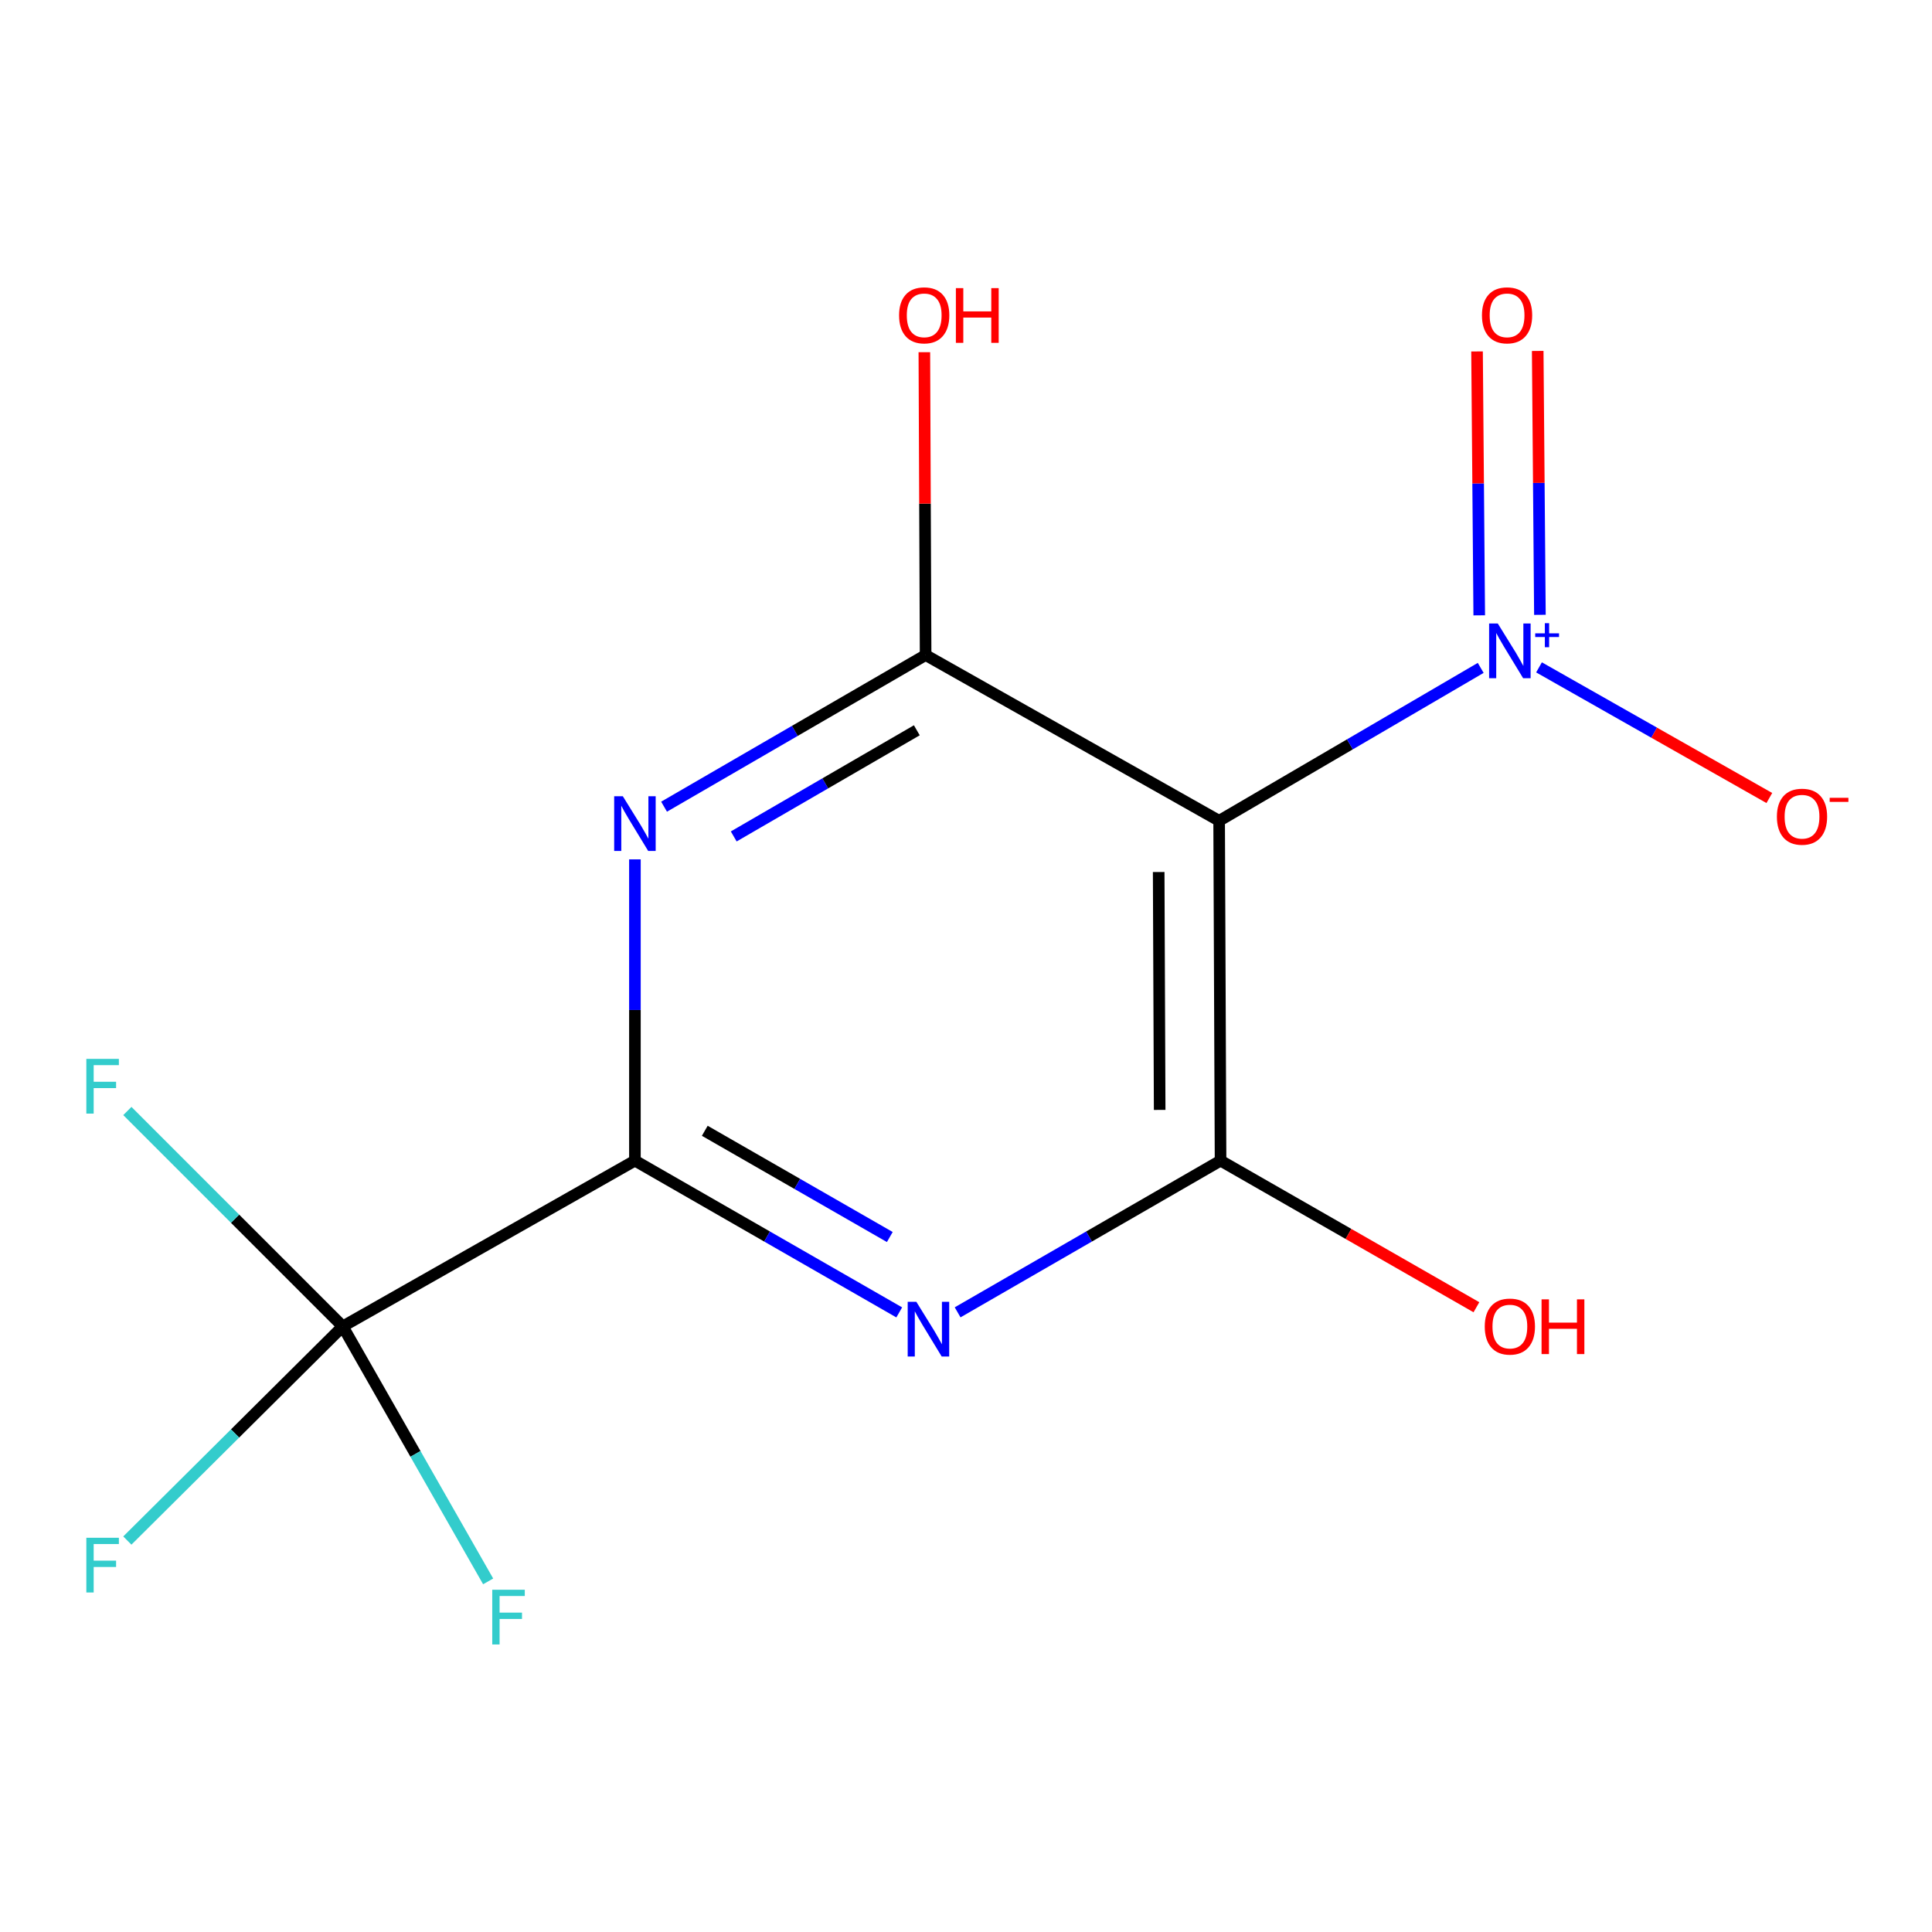 <?xml version='1.0' encoding='iso-8859-1'?>
<svg version='1.1' baseProfile='full'
              xmlns='http://www.w3.org/2000/svg'
                      xmlns:rdkit='http://www.rdkit.org/xml'
                      xmlns:xlink='http://www.w3.org/1999/xlink'
                  xml:space='preserve'
width='1000px' height='1000px' viewBox='0 0 1000 1000'>
<!-- END OF HEADER -->
<rect style='opacity:1.0;fill:#FFFFFF;stroke:none' width='1000' height='1000' x='0' y='0'> </rect>
<path class='bond-3' d='M 631.025,424.841 L 631.758,600.742' style='fill:none;fill-rule:evenodd;stroke:#000000;stroke-width:6px;stroke-linecap:butt;stroke-linejoin:miter;stroke-opacity:1' />
<path class='bond-3' d='M 599.731,451.357 L 600.244,574.488' style='fill:none;fill-rule:evenodd;stroke:#000000;stroke-width:6px;stroke-linecap:butt;stroke-linejoin:miter;stroke-opacity:1' />
<path class='bond-4' d='M 631.025,424.841 L 479.096,339.054' style='fill:none;fill-rule:evenodd;stroke:#000000;stroke-width:6px;stroke-linecap:butt;stroke-linejoin:miter;stroke-opacity:1' />
<path class='bond-5' d='M 631.025,424.841 L 698.717,385.27' style='fill:none;fill-rule:evenodd;stroke:#000000;stroke-width:6px;stroke-linecap:butt;stroke-linejoin:miter;stroke-opacity:1' />
<path class='bond-5' d='M 698.717,385.27 L 766.409,345.699' style='fill:none;fill-rule:evenodd;stroke:#0000FF;stroke-width:6px;stroke-linecap:butt;stroke-linejoin:miter;stroke-opacity:1' />
<path class='bond-0' d='M 328.633,600.742 L 328.633,522.776' style='fill:none;fill-rule:evenodd;stroke:#000000;stroke-width:6px;stroke-linecap:butt;stroke-linejoin:miter;stroke-opacity:1' />
<path class='bond-0' d='M 328.633,522.776 L 328.633,444.81' style='fill:none;fill-rule:evenodd;stroke:#0000FF;stroke-width:6px;stroke-linecap:butt;stroke-linejoin:miter;stroke-opacity:1' />
<path class='bond-6' d='M 328.633,600.742 L 177.419,686.547' style='fill:none;fill-rule:evenodd;stroke:#000000;stroke-width:6px;stroke-linecap:butt;stroke-linejoin:miter;stroke-opacity:1' />
<path class='bond-14' d='M 328.633,600.742 L 397.037,640.019' style='fill:none;fill-rule:evenodd;stroke:#000000;stroke-width:6px;stroke-linecap:butt;stroke-linejoin:miter;stroke-opacity:1' />
<path class='bond-14' d='M 397.037,640.019 L 465.442,679.296' style='fill:none;fill-rule:evenodd;stroke:#0000FF;stroke-width:6px;stroke-linecap:butt;stroke-linejoin:miter;stroke-opacity:1' />
<path class='bond-14' d='M 364.792,585.291 L 412.675,612.785' style='fill:none;fill-rule:evenodd;stroke:#000000;stroke-width:6px;stroke-linecap:butt;stroke-linejoin:miter;stroke-opacity:1' />
<path class='bond-14' d='M 412.675,612.785 L 460.558,640.278' style='fill:none;fill-rule:evenodd;stroke:#0000FF;stroke-width:6px;stroke-linecap:butt;stroke-linejoin:miter;stroke-opacity:1' />
<path class='bond-1' d='M 495.666,679.263 L 563.712,640.003' style='fill:none;fill-rule:evenodd;stroke:#0000FF;stroke-width:6px;stroke-linecap:butt;stroke-linejoin:miter;stroke-opacity:1' />
<path class='bond-1' d='M 563.712,640.003 L 631.758,600.742' style='fill:none;fill-rule:evenodd;stroke:#000000;stroke-width:6px;stroke-linecap:butt;stroke-linejoin:miter;stroke-opacity:1' />
<path class='bond-2' d='M 343.721,417.541 L 411.409,378.298' style='fill:none;fill-rule:evenodd;stroke:#0000FF;stroke-width:6px;stroke-linecap:butt;stroke-linejoin:miter;stroke-opacity:1' />
<path class='bond-2' d='M 411.409,378.298 L 479.096,339.054' style='fill:none;fill-rule:evenodd;stroke:#000000;stroke-width:6px;stroke-linecap:butt;stroke-linejoin:miter;stroke-opacity:1' />
<path class='bond-2' d='M 379.779,432.937 L 427.16,405.466' style='fill:none;fill-rule:evenodd;stroke:#0000FF;stroke-width:6px;stroke-linecap:butt;stroke-linejoin:miter;stroke-opacity:1' />
<path class='bond-2' d='M 427.16,405.466 L 474.542,377.996' style='fill:none;fill-rule:evenodd;stroke:#000000;stroke-width:6px;stroke-linecap:butt;stroke-linejoin:miter;stroke-opacity:1' />
<path class='bond-12' d='M 631.758,600.742 L 697.975,638.684' style='fill:none;fill-rule:evenodd;stroke:#000000;stroke-width:6px;stroke-linecap:butt;stroke-linejoin:miter;stroke-opacity:1' />
<path class='bond-12' d='M 697.975,638.684 L 764.192,676.626' style='fill:none;fill-rule:evenodd;stroke:#FF0000;stroke-width:6px;stroke-linecap:butt;stroke-linejoin:miter;stroke-opacity:1' />
<path class='bond-13' d='M 479.096,339.054 L 478.77,260.673' style='fill:none;fill-rule:evenodd;stroke:#000000;stroke-width:6px;stroke-linecap:butt;stroke-linejoin:miter;stroke-opacity:1' />
<path class='bond-13' d='M 478.77,260.673 L 478.443,182.293' style='fill:none;fill-rule:evenodd;stroke:#FF0000;stroke-width:6px;stroke-linecap:butt;stroke-linejoin:miter;stroke-opacity:1' />
<path class='bond-7' d='M 796.592,345.43 L 856.2,379.24' style='fill:none;fill-rule:evenodd;stroke:#0000FF;stroke-width:6px;stroke-linecap:butt;stroke-linejoin:miter;stroke-opacity:1' />
<path class='bond-7' d='M 856.2,379.24 L 915.807,413.05' style='fill:none;fill-rule:evenodd;stroke:#FF0000;stroke-width:6px;stroke-linecap:butt;stroke-linejoin:miter;stroke-opacity:1' />
<path class='bond-8' d='M 797.054,318.238 L 796.485,249.942' style='fill:none;fill-rule:evenodd;stroke:#0000FF;stroke-width:6px;stroke-linecap:butt;stroke-linejoin:miter;stroke-opacity:1' />
<path class='bond-8' d='M 796.485,249.942 L 795.915,181.645' style='fill:none;fill-rule:evenodd;stroke:#FF0000;stroke-width:6px;stroke-linecap:butt;stroke-linejoin:miter;stroke-opacity:1' />
<path class='bond-8' d='M 765.65,318.5 L 765.081,250.204' style='fill:none;fill-rule:evenodd;stroke:#0000FF;stroke-width:6px;stroke-linecap:butt;stroke-linejoin:miter;stroke-opacity:1' />
<path class='bond-8' d='M 765.081,250.204 L 764.512,181.907' style='fill:none;fill-rule:evenodd;stroke:#FF0000;stroke-width:6px;stroke-linecap:butt;stroke-linejoin:miter;stroke-opacity:1' />
<path class='bond-9' d='M 177.419,686.547 L 121.672,630.799' style='fill:none;fill-rule:evenodd;stroke:#000000;stroke-width:6px;stroke-linecap:butt;stroke-linejoin:miter;stroke-opacity:1' />
<path class='bond-9' d='M 121.672,630.799 L 65.924,575.052' style='fill:none;fill-rule:evenodd;stroke:#33CCCC;stroke-width:6px;stroke-linecap:butt;stroke-linejoin:miter;stroke-opacity:1' />
<path class='bond-10' d='M 177.419,686.547 L 121.665,741.965' style='fill:none;fill-rule:evenodd;stroke:#000000;stroke-width:6px;stroke-linecap:butt;stroke-linejoin:miter;stroke-opacity:1' />
<path class='bond-10' d='M 121.665,741.965 L 65.911,797.383' style='fill:none;fill-rule:evenodd;stroke:#33CCCC;stroke-width:6px;stroke-linecap:butt;stroke-linejoin:miter;stroke-opacity:1' />
<path class='bond-11' d='M 177.419,686.547 L 215.042,752.534' style='fill:none;fill-rule:evenodd;stroke:#000000;stroke-width:6px;stroke-linecap:butt;stroke-linejoin:miter;stroke-opacity:1' />
<path class='bond-11' d='M 215.042,752.534 L 252.664,818.52' style='fill:none;fill-rule:evenodd;stroke:#33CCCC;stroke-width:6px;stroke-linecap:butt;stroke-linejoin:miter;stroke-opacity:1' />
<path  class='atom-2' d='M 474.302 673.818
L 483.582 688.818
Q 484.502 690.298, 485.982 692.978
Q 487.462 695.658, 487.542 695.818
L 487.542 673.818
L 491.302 673.818
L 491.302 702.138
L 487.422 702.138
L 477.462 685.738
Q 476.302 683.818, 475.062 681.618
Q 473.862 679.418, 473.502 678.738
L 473.502 702.138
L 469.822 702.138
L 469.822 673.818
L 474.302 673.818
' fill='#0000FF'/>
<path  class='atom-3' d='M 322.373 412.129
L 331.653 427.129
Q 332.573 428.609, 334.053 431.289
Q 335.533 433.969, 335.613 434.129
L 335.613 412.129
L 339.373 412.129
L 339.373 440.449
L 335.493 440.449
L 325.533 424.049
Q 324.373 422.129, 323.133 419.929
Q 321.933 417.729, 321.573 417.049
L 321.573 440.449
L 317.893 440.449
L 317.893 412.129
L 322.373 412.129
' fill='#0000FF'/>
<path  class='atom-6' d='M 775.246 322.713
L 784.526 337.713
Q 785.446 339.193, 786.926 341.873
Q 788.406 344.553, 788.486 344.713
L 788.486 322.713
L 792.246 322.713
L 792.246 351.033
L 788.366 351.033
L 778.406 334.633
Q 777.246 332.713, 776.006 330.513
Q 774.806 328.313, 774.446 327.633
L 774.446 351.033
L 770.766 351.033
L 770.766 322.713
L 775.246 322.713
' fill='#0000FF'/>
<path  class='atom-6' d='M 794.622 327.818
L 799.612 327.818
L 799.612 322.564
L 801.829 322.564
L 801.829 327.818
L 806.951 327.818
L 806.951 329.718
L 801.829 329.718
L 801.829 334.998
L 799.612 334.998
L 799.612 329.718
L 794.622 329.718
L 794.622 327.818
' fill='#0000FF'/>
<path  class='atom-8' d='M 919.72 422.723
Q 919.72 415.923, 923.08 412.123
Q 926.44 408.323, 932.72 408.323
Q 939 408.323, 942.36 412.123
Q 945.72 415.923, 945.72 422.723
Q 945.72 429.603, 942.32 433.523
Q 938.92 437.403, 932.72 437.403
Q 926.48 437.403, 923.08 433.523
Q 919.72 429.643, 919.72 422.723
M 932.72 434.203
Q 937.04 434.203, 939.36 431.323
Q 941.72 428.403, 941.72 422.723
Q 941.72 417.163, 939.36 414.363
Q 937.04 411.523, 932.72 411.523
Q 928.4 411.523, 926.04 414.323
Q 923.72 417.123, 923.72 422.723
Q 923.72 428.443, 926.04 431.323
Q 928.4 434.203, 932.72 434.203
' fill='#FF0000'/>
<path  class='atom-8' d='M 947.04 412.945
L 956.729 412.945
L 956.729 415.057
L 947.04 415.057
L 947.04 412.945
' fill='#FF0000'/>
<path  class='atom-9' d='M 767.058 163.215
Q 767.058 156.415, 770.418 152.615
Q 773.778 148.815, 780.058 148.815
Q 786.338 148.815, 789.698 152.615
Q 793.058 156.415, 793.058 163.215
Q 793.058 170.095, 789.658 174.015
Q 786.258 177.895, 780.058 177.895
Q 773.818 177.895, 770.418 174.015
Q 767.058 170.135, 767.058 163.215
M 780.058 174.695
Q 784.378 174.695, 786.698 171.815
Q 789.058 168.895, 789.058 163.215
Q 789.058 157.655, 786.698 154.855
Q 784.378 152.015, 780.058 152.015
Q 775.738 152.015, 773.378 154.815
Q 771.058 157.615, 771.058 163.215
Q 771.058 168.935, 773.378 171.815
Q 775.738 174.695, 780.058 174.695
' fill='#FF0000'/>
<path  class='atom-10' d='M 44.689 548.077
L 61.529 548.077
L 61.529 551.317
L 48.489 551.317
L 48.489 559.917
L 60.089 559.917
L 60.089 563.197
L 48.489 563.197
L 48.489 576.397
L 44.689 576.397
L 44.689 548.077
' fill='#33CCCC'/>
<path  class='atom-11' d='M 44.689 795.947
L 61.529 795.947
L 61.529 799.187
L 48.489 799.187
L 48.489 807.787
L 60.089 807.787
L 60.089 811.067
L 48.489 811.067
L 48.489 824.267
L 44.689 824.267
L 44.689 795.947
' fill='#33CCCC'/>
<path  class='atom-12' d='M 254.786 822.85
L 271.626 822.85
L 271.626 826.09
L 258.586 826.09
L 258.586 834.69
L 270.186 834.69
L 270.186 837.97
L 258.586 837.97
L 258.586 851.17
L 254.786 851.17
L 254.786 822.85
' fill='#33CCCC'/>
<path  class='atom-13' d='M 768.506 686.627
Q 768.506 679.827, 771.866 676.027
Q 775.226 672.227, 781.506 672.227
Q 787.786 672.227, 791.146 676.027
Q 794.506 679.827, 794.506 686.627
Q 794.506 693.507, 791.106 697.427
Q 787.706 701.307, 781.506 701.307
Q 775.266 701.307, 771.866 697.427
Q 768.506 693.547, 768.506 686.627
M 781.506 698.107
Q 785.826 698.107, 788.146 695.227
Q 790.506 692.307, 790.506 686.627
Q 790.506 681.067, 788.146 678.267
Q 785.826 675.427, 781.506 675.427
Q 777.186 675.427, 774.826 678.227
Q 772.506 681.027, 772.506 686.627
Q 772.506 692.347, 774.826 695.227
Q 777.186 698.107, 781.506 698.107
' fill='#FF0000'/>
<path  class='atom-13' d='M 797.906 672.547
L 801.746 672.547
L 801.746 684.587
L 816.226 684.587
L 816.226 672.547
L 820.066 672.547
L 820.066 700.867
L 816.226 700.867
L 816.226 687.787
L 801.746 687.787
L 801.746 700.867
L 797.906 700.867
L 797.906 672.547
' fill='#FF0000'/>
<path  class='atom-14' d='M 465.364 163.215
Q 465.364 156.415, 468.724 152.615
Q 472.084 148.815, 478.364 148.815
Q 484.644 148.815, 488.004 152.615
Q 491.364 156.415, 491.364 163.215
Q 491.364 170.095, 487.964 174.015
Q 484.564 177.895, 478.364 177.895
Q 472.124 177.895, 468.724 174.015
Q 465.364 170.135, 465.364 163.215
M 478.364 174.695
Q 482.684 174.695, 485.004 171.815
Q 487.364 168.895, 487.364 163.215
Q 487.364 157.655, 485.004 154.855
Q 482.684 152.015, 478.364 152.015
Q 474.044 152.015, 471.684 154.815
Q 469.364 157.615, 469.364 163.215
Q 469.364 168.935, 471.684 171.815
Q 474.044 174.695, 478.364 174.695
' fill='#FF0000'/>
<path  class='atom-14' d='M 494.764 149.135
L 498.604 149.135
L 498.604 161.175
L 513.084 161.175
L 513.084 149.135
L 516.924 149.135
L 516.924 177.455
L 513.084 177.455
L 513.084 164.375
L 498.604 164.375
L 498.604 177.455
L 494.764 177.455
L 494.764 149.135
' fill='#FF0000'/>
</svg>
